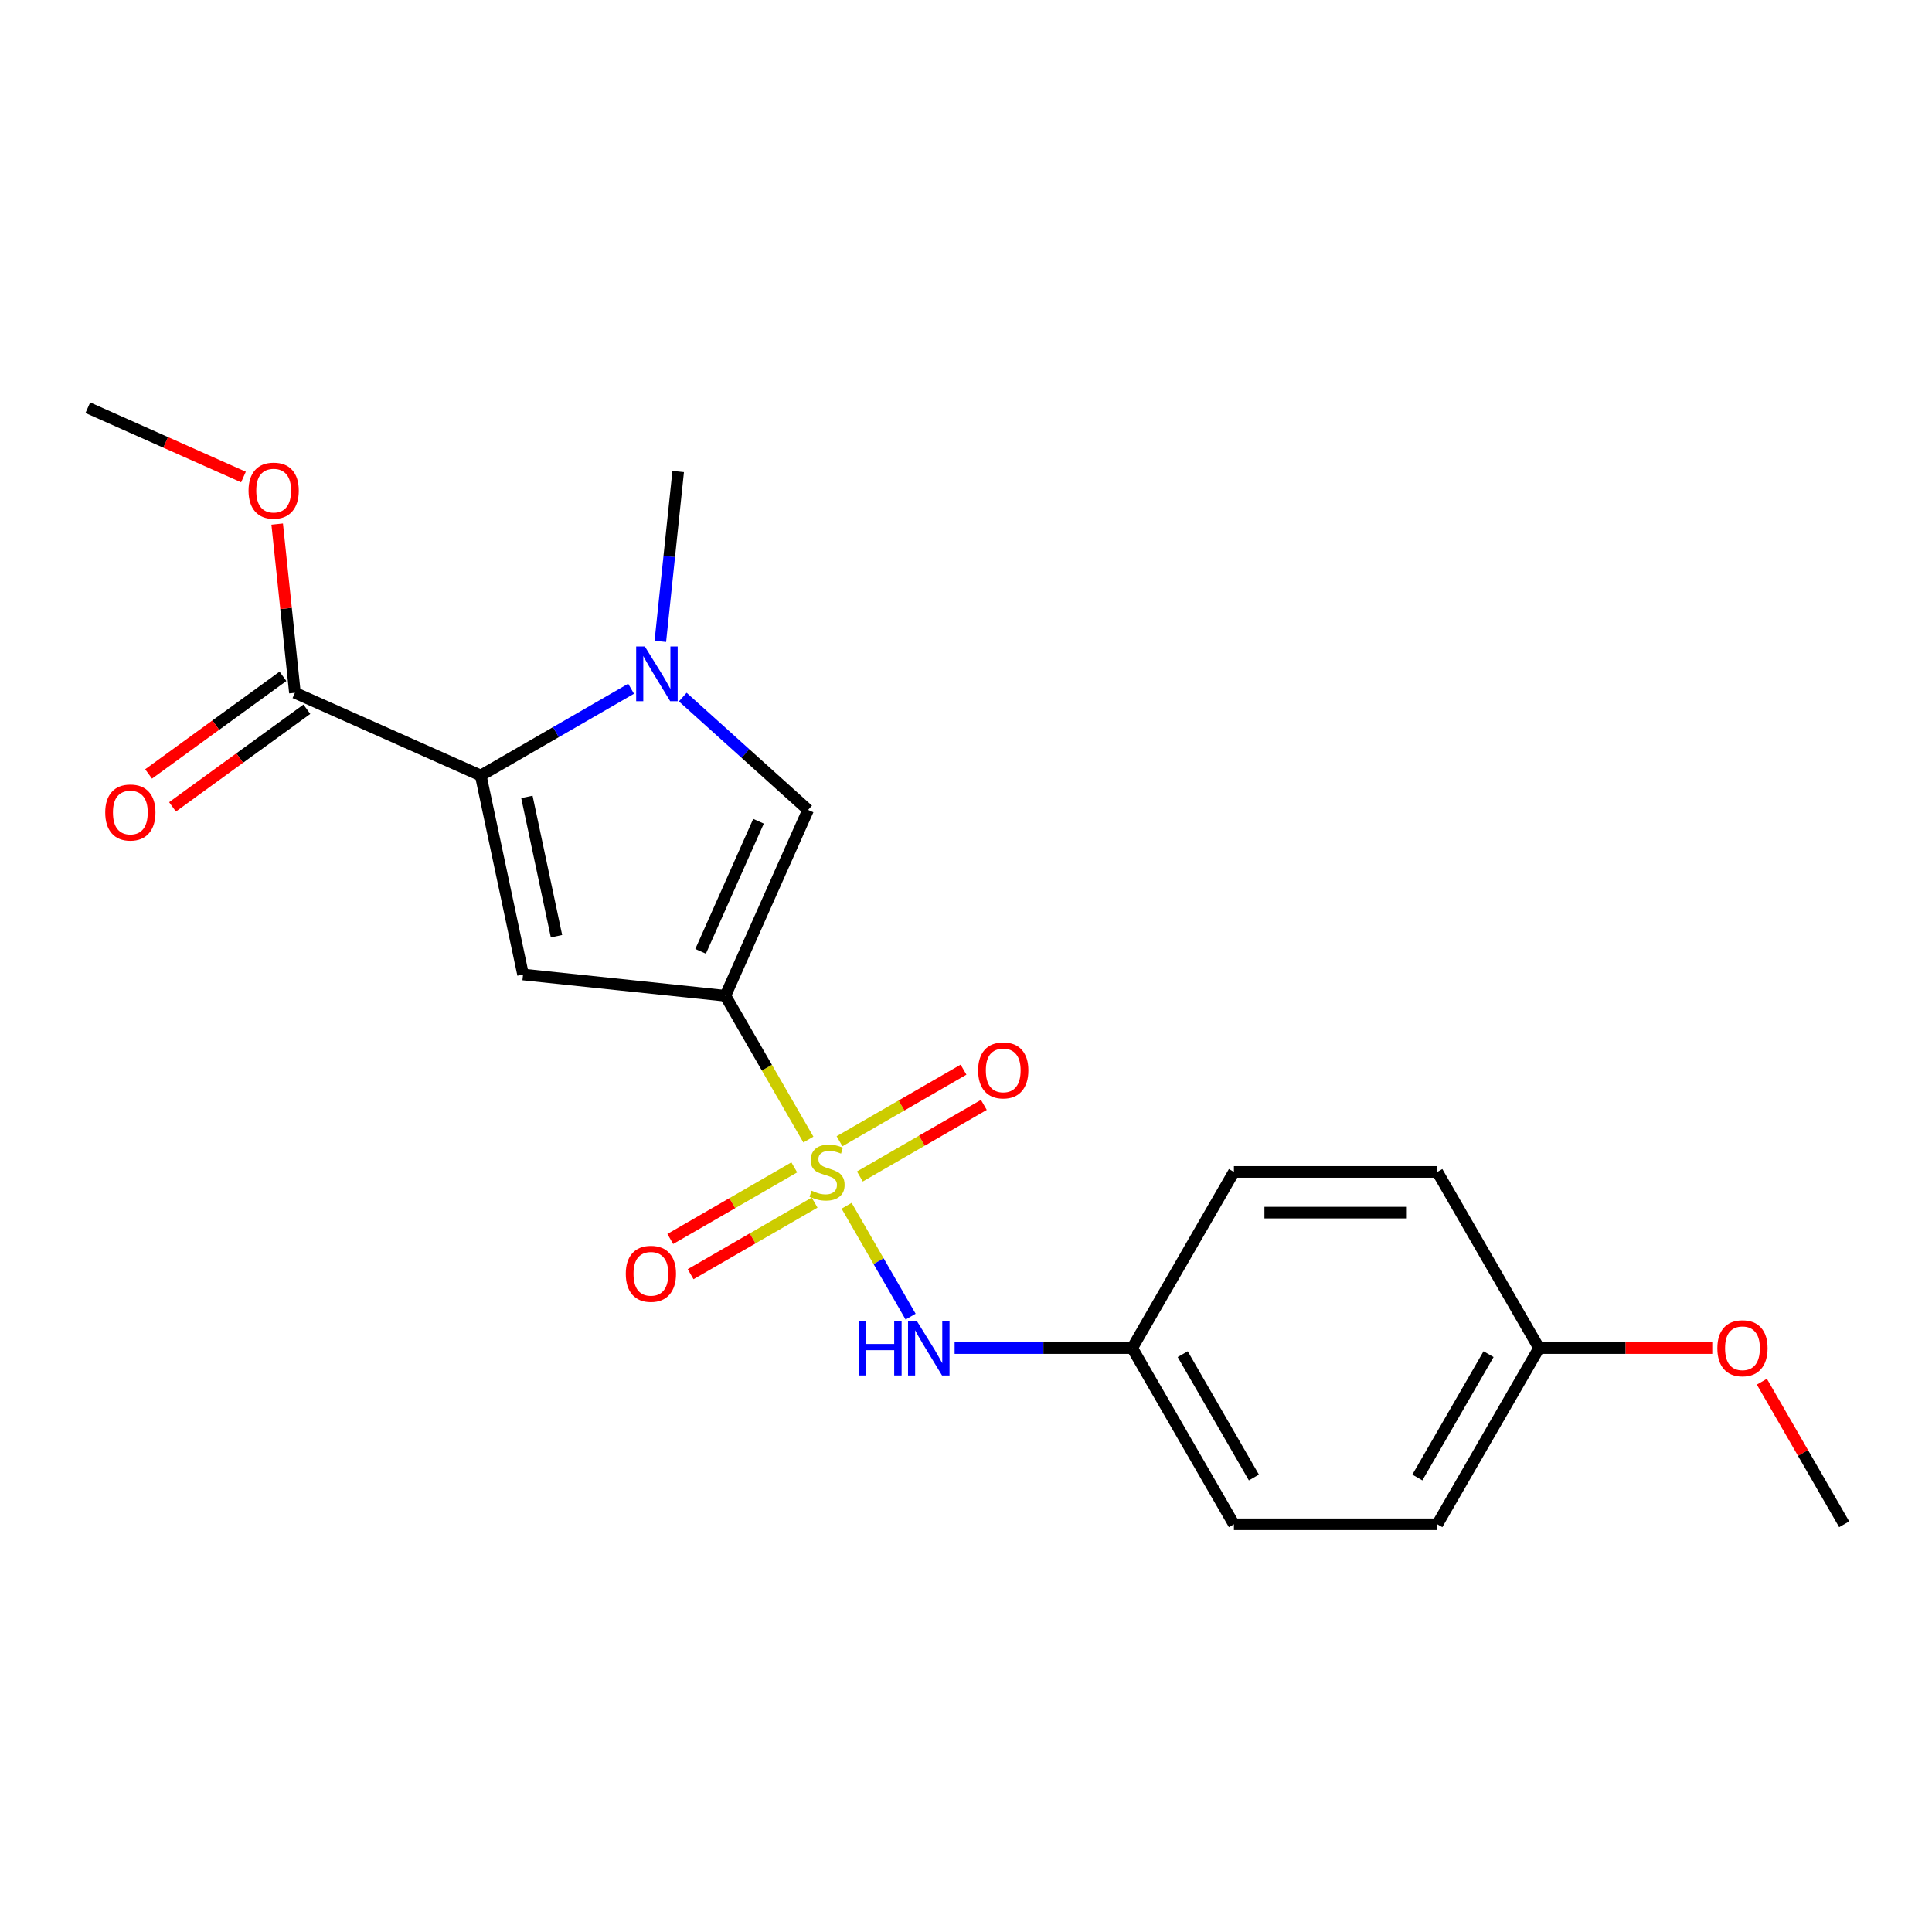 <?xml version='1.0' encoding='iso-8859-1'?>
<svg version='1.1' baseProfile='full'
              xmlns='http://www.w3.org/2000/svg'
                      xmlns:rdkit='http://www.rdkit.org/xml'
                      xmlns:xlink='http://www.w3.org/1999/xlink'
                  xml:space='preserve'
width='1000px' height='1000px' viewBox='0 0 1000 1000'>
<!-- END OF HEADER -->
<rect style='opacity:1.0;fill:#FFFFFF;stroke:none' width='1000' height='1000' x='0' y='0'> </rect>
<path class='bond-0' d='M 418.417,589.837 L 396.93,552.62' style='fill:none;fill-rule:evenodd;stroke:#CCCC00;stroke-width:6px;stroke-linecap:butt;stroke-linejoin:miter;stroke-opacity:1' />
<path class='bond-0' d='M 396.93,552.62 L 375.443,515.404' style='fill:none;fill-rule:evenodd;stroke:#000000;stroke-width:6px;stroke-linecap:butt;stroke-linejoin:miter;stroke-opacity:1' />
<path class='bond-5' d='M 438.2,624.101 L 454.765,652.794' style='fill:none;fill-rule:evenodd;stroke:#CCCC00;stroke-width:6px;stroke-linecap:butt;stroke-linejoin:miter;stroke-opacity:1' />
<path class='bond-5' d='M 454.765,652.794 L 471.331,681.487' style='fill:none;fill-rule:evenodd;stroke:#0000FF;stroke-width:6px;stroke-linecap:butt;stroke-linejoin:miter;stroke-opacity:1' />
<path class='bond-7' d='M 445.066,608.945 L 477.155,590.418' style='fill:none;fill-rule:evenodd;stroke:#CCCC00;stroke-width:6px;stroke-linecap:butt;stroke-linejoin:miter;stroke-opacity:1' />
<path class='bond-7' d='M 477.155,590.418 L 509.244,571.892' style='fill:none;fill-rule:evenodd;stroke:#FF0000;stroke-width:6px;stroke-linecap:butt;stroke-linejoin:miter;stroke-opacity:1' />
<path class='bond-7' d='M 434.537,590.708 L 466.626,572.182' style='fill:none;fill-rule:evenodd;stroke:#CCCC00;stroke-width:6px;stroke-linecap:butt;stroke-linejoin:miter;stroke-opacity:1' />
<path class='bond-7' d='M 466.626,572.182 L 498.715,553.655' style='fill:none;fill-rule:evenodd;stroke:#FF0000;stroke-width:6px;stroke-linecap:butt;stroke-linejoin:miter;stroke-opacity:1' />
<path class='bond-8' d='M 411.112,604.232 L 379.023,622.759' style='fill:none;fill-rule:evenodd;stroke:#CCCC00;stroke-width:6px;stroke-linecap:butt;stroke-linejoin:miter;stroke-opacity:1' />
<path class='bond-8' d='M 379.023,622.759 L 346.933,641.286' style='fill:none;fill-rule:evenodd;stroke:#FF0000;stroke-width:6px;stroke-linecap:butt;stroke-linejoin:miter;stroke-opacity:1' />
<path class='bond-8' d='M 421.641,622.469 L 389.552,640.996' style='fill:none;fill-rule:evenodd;stroke:#CCCC00;stroke-width:6px;stroke-linecap:butt;stroke-linejoin:miter;stroke-opacity:1' />
<path class='bond-8' d='M 389.552,640.996 L 357.463,659.523' style='fill:none;fill-rule:evenodd;stroke:#FF0000;stroke-width:6px;stroke-linecap:butt;stroke-linejoin:miter;stroke-opacity:1' />
<path class='bond-1' d='M 375.443,515.404 L 270.729,504.398' style='fill:none;fill-rule:evenodd;stroke:#000000;stroke-width:6px;stroke-linecap:butt;stroke-linejoin:miter;stroke-opacity:1' />
<path class='bond-4' d='M 375.443,515.404 L 418.269,419.215' style='fill:none;fill-rule:evenodd;stroke:#000000;stroke-width:6px;stroke-linecap:butt;stroke-linejoin:miter;stroke-opacity:1' />
<path class='bond-4' d='M 362.629,492.41 L 392.607,425.079' style='fill:none;fill-rule:evenodd;stroke:#000000;stroke-width:6px;stroke-linecap:butt;stroke-linejoin:miter;stroke-opacity:1' />
<path class='bond-2' d='M 270.729,504.398 L 248.837,401.407' style='fill:none;fill-rule:evenodd;stroke:#000000;stroke-width:6px;stroke-linecap:butt;stroke-linejoin:miter;stroke-opacity:1' />
<path class='bond-2' d='M 288.043,484.571 L 272.719,412.478' style='fill:none;fill-rule:evenodd;stroke:#000000;stroke-width:6px;stroke-linecap:butt;stroke-linejoin:miter;stroke-opacity:1' />
<path class='bond-6' d='M 248.837,401.407 L 152.649,358.582' style='fill:none;fill-rule:evenodd;stroke:#000000;stroke-width:6px;stroke-linecap:butt;stroke-linejoin:miter;stroke-opacity:1' />
<path class='bond-21' d='M 248.837,401.407 L 287.744,378.945' style='fill:none;fill-rule:evenodd;stroke:#000000;stroke-width:6px;stroke-linecap:butt;stroke-linejoin:miter;stroke-opacity:1' />
<path class='bond-21' d='M 287.744,378.945 L 326.65,356.482' style='fill:none;fill-rule:evenodd;stroke:#0000FF;stroke-width:6px;stroke-linecap:butt;stroke-linejoin:miter;stroke-opacity:1' />
<path class='bond-3' d='M 353.395,360.802 L 385.832,390.009' style='fill:none;fill-rule:evenodd;stroke:#0000FF;stroke-width:6px;stroke-linecap:butt;stroke-linejoin:miter;stroke-opacity:1' />
<path class='bond-3' d='M 385.832,390.009 L 418.269,419.215' style='fill:none;fill-rule:evenodd;stroke:#000000;stroke-width:6px;stroke-linecap:butt;stroke-linejoin:miter;stroke-opacity:1' />
<path class='bond-12' d='M 341.787,331.97 L 346.408,288.008' style='fill:none;fill-rule:evenodd;stroke:#0000FF;stroke-width:6px;stroke-linecap:butt;stroke-linejoin:miter;stroke-opacity:1' />
<path class='bond-12' d='M 346.408,288.008 L 351.028,244.047' style='fill:none;fill-rule:evenodd;stroke:#000000;stroke-width:6px;stroke-linecap:butt;stroke-linejoin:miter;stroke-opacity:1' />
<path class='bond-10' d='M 494.107,697.774 L 540.066,697.774' style='fill:none;fill-rule:evenodd;stroke:#0000FF;stroke-width:6px;stroke-linecap:butt;stroke-linejoin:miter;stroke-opacity:1' />
<path class='bond-10' d='M 540.066,697.774 L 586.026,697.774' style='fill:none;fill-rule:evenodd;stroke:#000000;stroke-width:6px;stroke-linecap:butt;stroke-linejoin:miter;stroke-opacity:1' />
<path class='bond-9' d='M 146.46,350.063 L 111.685,375.329' style='fill:none;fill-rule:evenodd;stroke:#000000;stroke-width:6px;stroke-linecap:butt;stroke-linejoin:miter;stroke-opacity:1' />
<path class='bond-9' d='M 111.685,375.329 L 76.91,400.595' style='fill:none;fill-rule:evenodd;stroke:#FF0000;stroke-width:6px;stroke-linecap:butt;stroke-linejoin:miter;stroke-opacity:1' />
<path class='bond-9' d='M 158.838,367.1 L 124.063,392.365' style='fill:none;fill-rule:evenodd;stroke:#000000;stroke-width:6px;stroke-linecap:butt;stroke-linejoin:miter;stroke-opacity:1' />
<path class='bond-9' d='M 124.063,392.365 L 89.288,417.631' style='fill:none;fill-rule:evenodd;stroke:#FF0000;stroke-width:6px;stroke-linecap:butt;stroke-linejoin:miter;stroke-opacity:1' />
<path class='bond-11' d='M 152.649,358.582 L 148.06,314.92' style='fill:none;fill-rule:evenodd;stroke:#000000;stroke-width:6px;stroke-linecap:butt;stroke-linejoin:miter;stroke-opacity:1' />
<path class='bond-11' d='M 148.06,314.92 L 143.471,271.259' style='fill:none;fill-rule:evenodd;stroke:#FF0000;stroke-width:6px;stroke-linecap:butt;stroke-linejoin:miter;stroke-opacity:1' />
<path class='bond-14' d='M 586.026,697.774 L 638.671,606.589' style='fill:none;fill-rule:evenodd;stroke:#000000;stroke-width:6px;stroke-linecap:butt;stroke-linejoin:miter;stroke-opacity:1' />
<path class='bond-15' d='M 586.026,697.774 L 638.671,788.959' style='fill:none;fill-rule:evenodd;stroke:#000000;stroke-width:6px;stroke-linecap:butt;stroke-linejoin:miter;stroke-opacity:1' />
<path class='bond-15' d='M 612.16,700.922 L 649.012,764.752' style='fill:none;fill-rule:evenodd;stroke:#000000;stroke-width:6px;stroke-linecap:butt;stroke-linejoin:miter;stroke-opacity:1' />
<path class='bond-19' d='M 126.011,246.907 L 85.733,228.974' style='fill:none;fill-rule:evenodd;stroke:#FF0000;stroke-width:6px;stroke-linecap:butt;stroke-linejoin:miter;stroke-opacity:1' />
<path class='bond-19' d='M 85.733,228.974 L 45.455,211.041' style='fill:none;fill-rule:evenodd;stroke:#000000;stroke-width:6px;stroke-linecap:butt;stroke-linejoin:miter;stroke-opacity:1' />
<path class='bond-13' d='M 796.608,697.774 L 743.963,788.959' style='fill:none;fill-rule:evenodd;stroke:#000000;stroke-width:6px;stroke-linecap:butt;stroke-linejoin:miter;stroke-opacity:1' />
<path class='bond-13' d='M 770.475,700.922 L 733.623,764.752' style='fill:none;fill-rule:evenodd;stroke:#000000;stroke-width:6px;stroke-linecap:butt;stroke-linejoin:miter;stroke-opacity:1' />
<path class='bond-18' d='M 796.608,697.774 L 841.438,697.774' style='fill:none;fill-rule:evenodd;stroke:#000000;stroke-width:6px;stroke-linecap:butt;stroke-linejoin:miter;stroke-opacity:1' />
<path class='bond-18' d='M 841.438,697.774 L 886.268,697.774' style='fill:none;fill-rule:evenodd;stroke:#FF0000;stroke-width:6px;stroke-linecap:butt;stroke-linejoin:miter;stroke-opacity:1' />
<path class='bond-22' d='M 796.608,697.774 L 743.963,606.589' style='fill:none;fill-rule:evenodd;stroke:#000000;stroke-width:6px;stroke-linecap:butt;stroke-linejoin:miter;stroke-opacity:1' />
<path class='bond-17' d='M 638.671,606.589 L 743.963,606.589' style='fill:none;fill-rule:evenodd;stroke:#000000;stroke-width:6px;stroke-linecap:butt;stroke-linejoin:miter;stroke-opacity:1' />
<path class='bond-17' d='M 654.465,627.647 L 728.169,627.647' style='fill:none;fill-rule:evenodd;stroke:#000000;stroke-width:6px;stroke-linecap:butt;stroke-linejoin:miter;stroke-opacity:1' />
<path class='bond-16' d='M 638.671,788.959 L 743.963,788.959' style='fill:none;fill-rule:evenodd;stroke:#000000;stroke-width:6px;stroke-linecap:butt;stroke-linejoin:miter;stroke-opacity:1' />
<path class='bond-20' d='M 911.941,715.166 L 933.243,752.062' style='fill:none;fill-rule:evenodd;stroke:#FF0000;stroke-width:6px;stroke-linecap:butt;stroke-linejoin:miter;stroke-opacity:1' />
<path class='bond-20' d='M 933.243,752.062 L 954.545,788.959' style='fill:none;fill-rule:evenodd;stroke:#000000;stroke-width:6px;stroke-linecap:butt;stroke-linejoin:miter;stroke-opacity:1' />
<path  class='atom-0' d='M 420.089 616.309
Q 420.409 616.429, 421.729 616.989
Q 423.049 617.549, 424.489 617.909
Q 425.969 618.229, 427.409 618.229
Q 430.089 618.229, 431.649 616.949
Q 433.209 615.629, 433.209 613.349
Q 433.209 611.789, 432.409 610.829
Q 431.649 609.869, 430.449 609.349
Q 429.249 608.829, 427.249 608.229
Q 424.729 607.469, 423.209 606.749
Q 421.729 606.029, 420.649 604.509
Q 419.609 602.989, 419.609 600.429
Q 419.609 596.869, 422.009 594.669
Q 424.449 592.469, 429.249 592.469
Q 432.529 592.469, 436.249 594.029
L 435.329 597.109
Q 431.929 595.709, 429.369 595.709
Q 426.609 595.709, 425.089 596.869
Q 423.569 597.989, 423.609 599.949
Q 423.609 601.469, 424.369 602.389
Q 425.169 603.309, 426.289 603.829
Q 427.449 604.349, 429.369 604.949
Q 431.929 605.749, 433.449 606.549
Q 434.969 607.349, 436.049 608.989
Q 437.169 610.589, 437.169 613.349
Q 437.169 617.269, 434.529 619.389
Q 431.929 621.469, 427.569 621.469
Q 425.049 621.469, 423.129 620.909
Q 421.249 620.389, 419.009 619.469
L 420.089 616.309
' fill='#CCCC00'/>
<path  class='atom-4' d='M 333.762 334.602
L 343.042 349.602
Q 343.962 351.082, 345.442 353.762
Q 346.922 356.442, 347.002 356.602
L 347.002 334.602
L 350.762 334.602
L 350.762 362.922
L 346.882 362.922
L 336.922 346.522
Q 335.762 344.602, 334.522 342.402
Q 333.322 340.202, 332.962 339.522
L 332.962 362.922
L 329.282 362.922
L 329.282 334.602
L 333.762 334.602
' fill='#0000FF'/>
<path  class='atom-6' d='M 444.514 683.614
L 448.354 683.614
L 448.354 695.654
L 462.834 695.654
L 462.834 683.614
L 466.674 683.614
L 466.674 711.934
L 462.834 711.934
L 462.834 698.854
L 448.354 698.854
L 448.354 711.934
L 444.514 711.934
L 444.514 683.614
' fill='#0000FF'/>
<path  class='atom-6' d='M 474.474 683.614
L 483.754 698.614
Q 484.674 700.094, 486.154 702.774
Q 487.634 705.454, 487.714 705.614
L 487.714 683.614
L 491.474 683.614
L 491.474 711.934
L 487.594 711.934
L 477.634 695.534
Q 476.474 693.614, 475.234 691.414
Q 474.034 689.214, 473.674 688.534
L 473.674 711.934
L 469.994 711.934
L 469.994 683.614
L 474.474 683.614
' fill='#0000FF'/>
<path  class='atom-8' d='M 506.274 554.023
Q 506.274 547.223, 509.634 543.423
Q 512.994 539.623, 519.274 539.623
Q 525.554 539.623, 528.914 543.423
Q 532.274 547.223, 532.274 554.023
Q 532.274 560.903, 528.874 564.823
Q 525.474 568.703, 519.274 568.703
Q 513.034 568.703, 509.634 564.823
Q 506.274 560.943, 506.274 554.023
M 519.274 565.503
Q 523.594 565.503, 525.914 562.623
Q 528.274 559.703, 528.274 554.023
Q 528.274 548.463, 525.914 545.663
Q 523.594 542.823, 519.274 542.823
Q 514.954 542.823, 512.594 545.623
Q 510.274 548.423, 510.274 554.023
Q 510.274 559.743, 512.594 562.623
Q 514.954 565.503, 519.274 565.503
' fill='#FF0000'/>
<path  class='atom-9' d='M 323.904 659.314
Q 323.904 652.514, 327.264 648.714
Q 330.624 644.914, 336.904 644.914
Q 343.184 644.914, 346.544 648.714
Q 349.904 652.514, 349.904 659.314
Q 349.904 666.194, 346.504 670.114
Q 343.104 673.994, 336.904 673.994
Q 330.664 673.994, 327.264 670.114
Q 323.904 666.234, 323.904 659.314
M 336.904 670.794
Q 341.224 670.794, 343.544 667.914
Q 345.904 664.994, 345.904 659.314
Q 345.904 653.754, 343.544 650.954
Q 341.224 648.114, 336.904 648.114
Q 332.584 648.114, 330.224 650.914
Q 327.904 653.714, 327.904 659.314
Q 327.904 665.034, 330.224 667.914
Q 332.584 670.794, 336.904 670.794
' fill='#FF0000'/>
<path  class='atom-10' d='M 54.466 420.55
Q 54.466 413.75, 57.826 409.95
Q 61.186 406.15, 67.466 406.15
Q 73.746 406.15, 77.106 409.95
Q 80.466 413.75, 80.466 420.55
Q 80.466 427.43, 77.066 431.35
Q 73.666 435.23, 67.466 435.23
Q 61.226 435.23, 57.826 431.35
Q 54.466 427.47, 54.466 420.55
M 67.466 432.03
Q 71.786 432.03, 74.106 429.15
Q 76.466 426.23, 76.466 420.55
Q 76.466 414.99, 74.106 412.19
Q 71.786 409.35, 67.466 409.35
Q 63.146 409.35, 60.786 412.15
Q 58.466 414.95, 58.466 420.55
Q 58.466 426.27, 60.786 429.15
Q 63.146 432.03, 67.466 432.03
' fill='#FF0000'/>
<path  class='atom-12' d='M 128.643 253.947
Q 128.643 247.147, 132.003 243.347
Q 135.363 239.547, 141.643 239.547
Q 147.923 239.547, 151.283 243.347
Q 154.643 247.147, 154.643 253.947
Q 154.643 260.827, 151.243 264.747
Q 147.843 268.627, 141.643 268.627
Q 135.403 268.627, 132.003 264.747
Q 128.643 260.867, 128.643 253.947
M 141.643 265.427
Q 145.963 265.427, 148.283 262.547
Q 150.643 259.627, 150.643 253.947
Q 150.643 248.387, 148.283 245.587
Q 145.963 242.747, 141.643 242.747
Q 137.323 242.747, 134.963 245.547
Q 132.643 248.347, 132.643 253.947
Q 132.643 259.667, 134.963 262.547
Q 137.323 265.427, 141.643 265.427
' fill='#FF0000'/>
<path  class='atom-19' d='M 888.9 697.854
Q 888.9 691.054, 892.26 687.254
Q 895.62 683.454, 901.9 683.454
Q 908.18 683.454, 911.54 687.254
Q 914.9 691.054, 914.9 697.854
Q 914.9 704.734, 911.5 708.654
Q 908.1 712.534, 901.9 712.534
Q 895.66 712.534, 892.26 708.654
Q 888.9 704.774, 888.9 697.854
M 901.9 709.334
Q 906.22 709.334, 908.54 706.454
Q 910.9 703.534, 910.9 697.854
Q 910.9 692.294, 908.54 689.494
Q 906.22 686.654, 901.9 686.654
Q 897.58 686.654, 895.22 689.454
Q 892.9 692.254, 892.9 697.854
Q 892.9 703.574, 895.22 706.454
Q 897.58 709.334, 901.9 709.334
' fill='#FF0000'/>
</svg>
